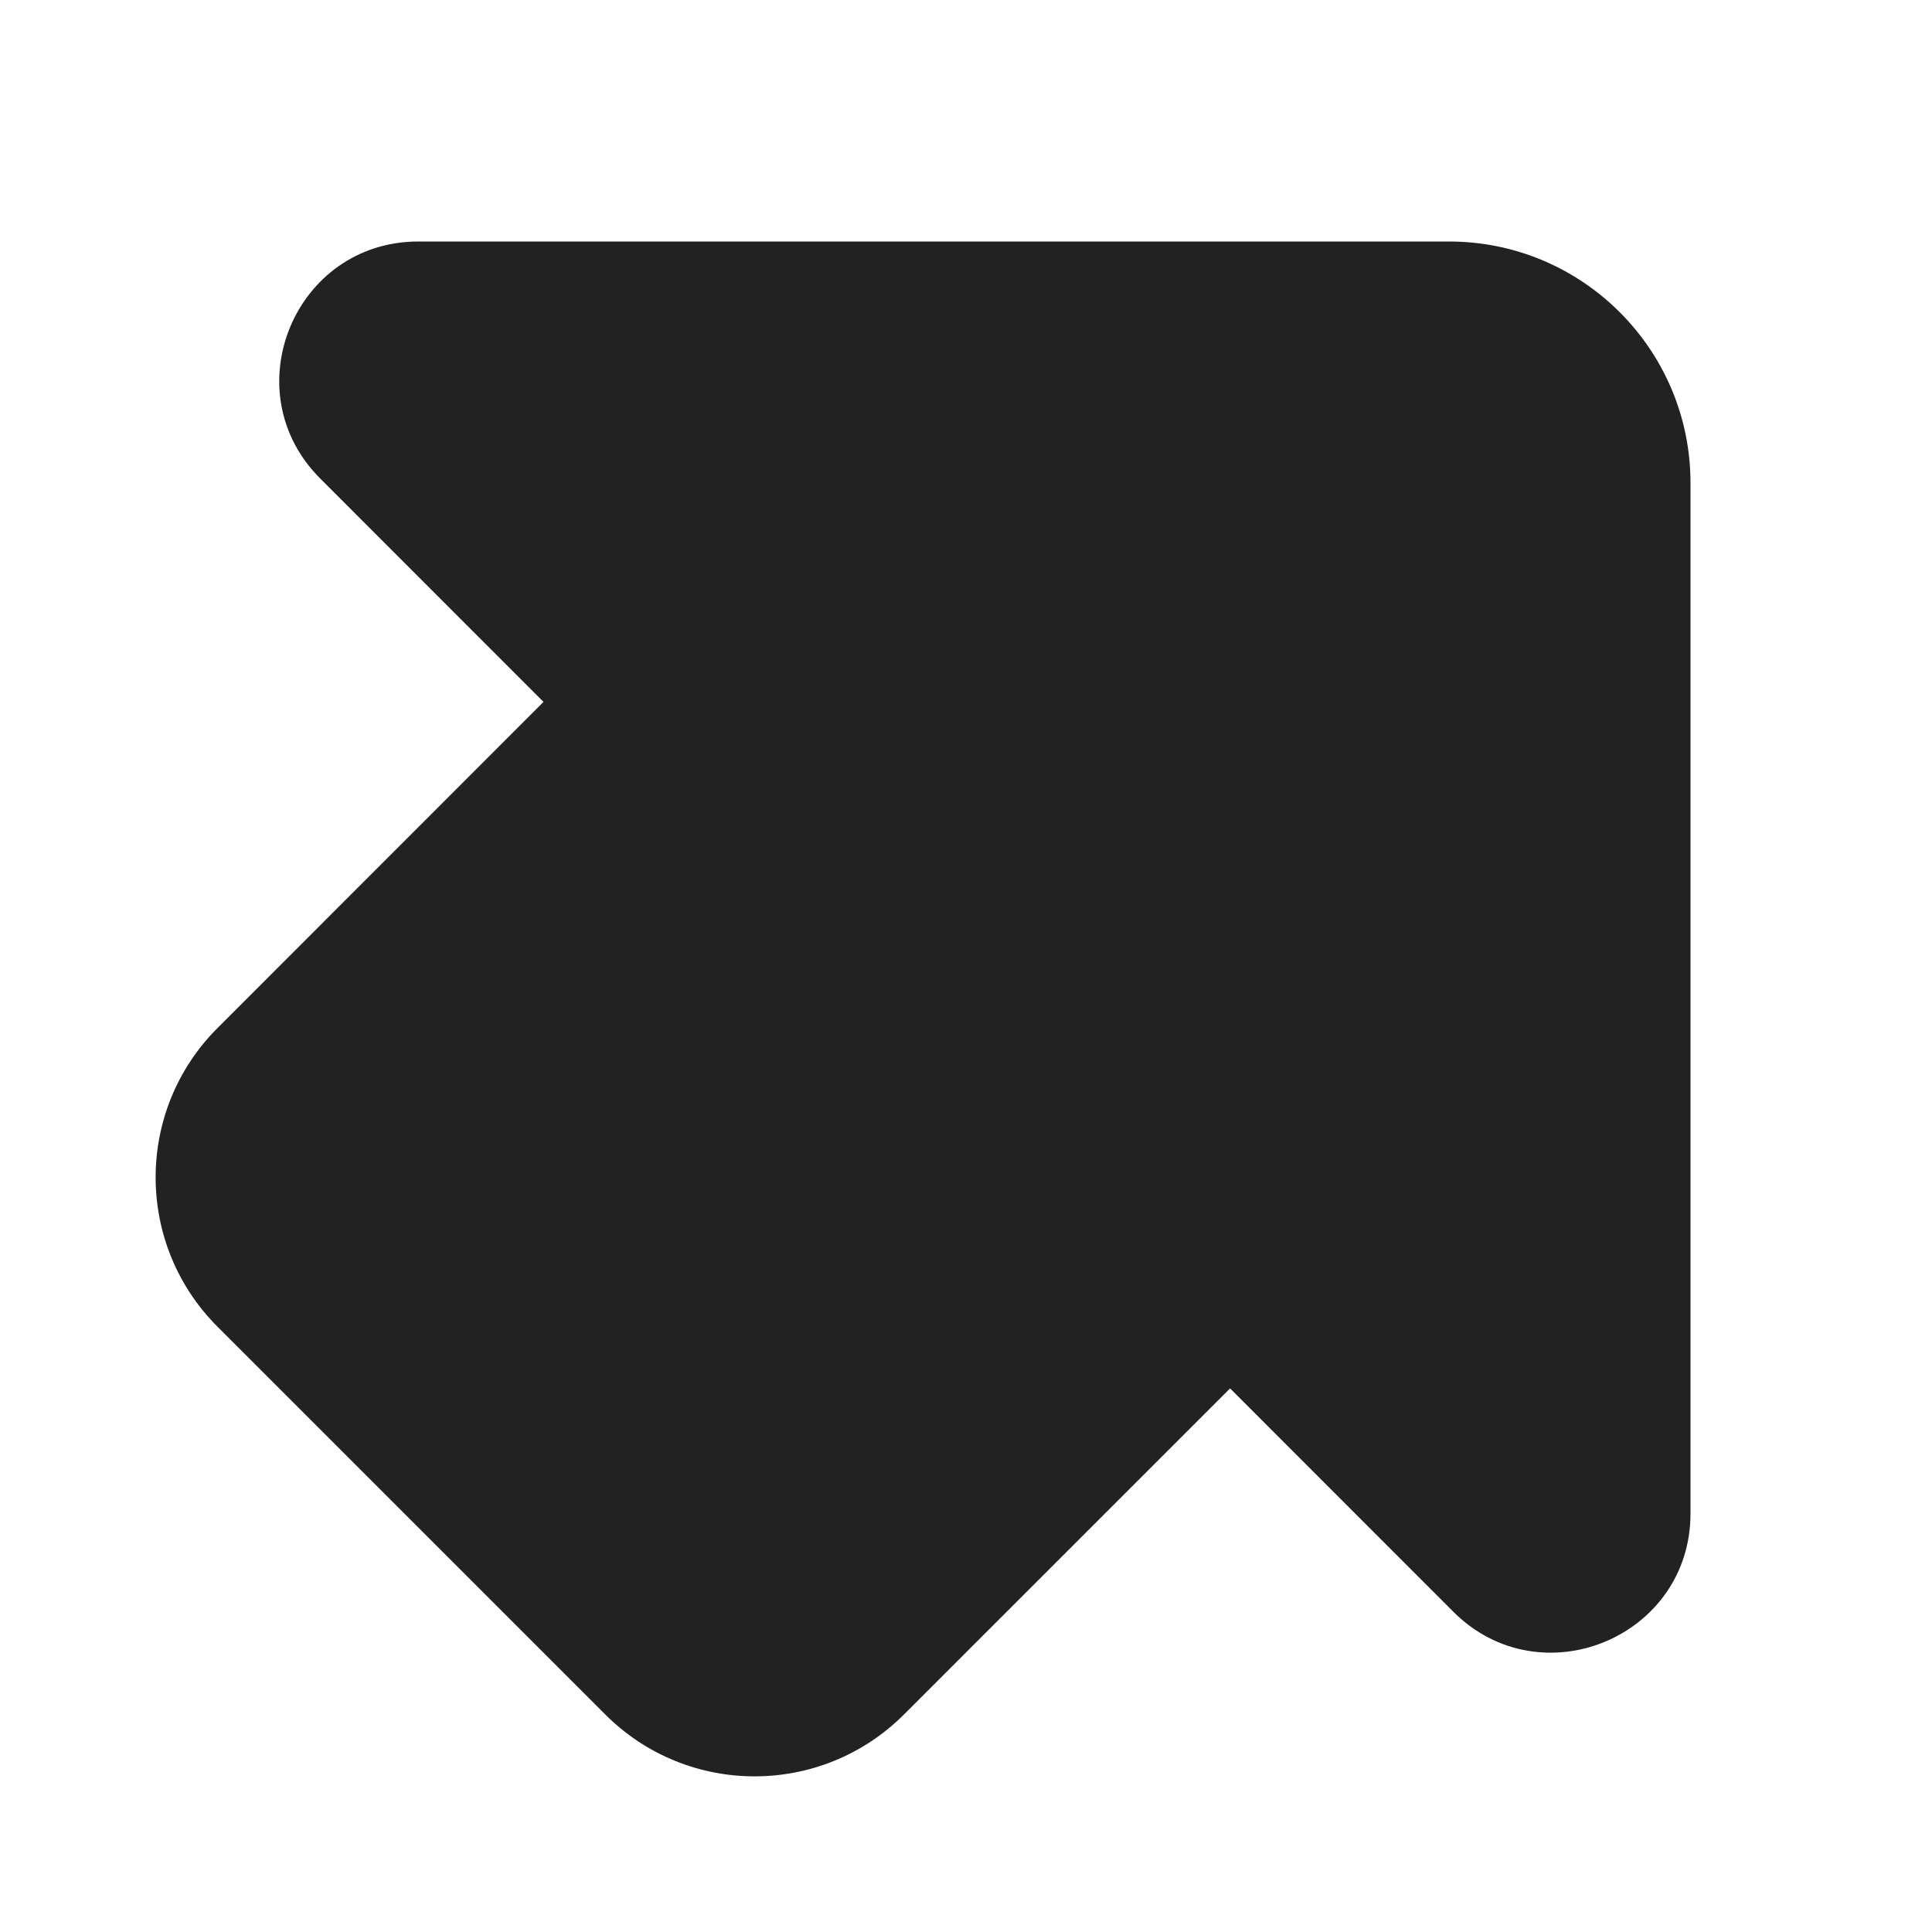 <svg width="16" height="16" viewBox="0 0 16 16" fill="none" xmlns="http://www.w3.org/2000/svg">
<path d="M3.465 2L12 2C13.104 2 14 2.895 14 4V12.534C14 13.559 12.761 14.072 12.036 13.348L10.187 11.498L7.487 14.198C6.803 14.882 5.695 14.882 5.012 14.198L1.801 10.987C1.118 10.304 1.118 9.196 1.802 8.513L4.501 5.813L2.652 3.963C1.927 3.239 2.44 2 3.465 2Z" fill="#222222"/>
</svg>
